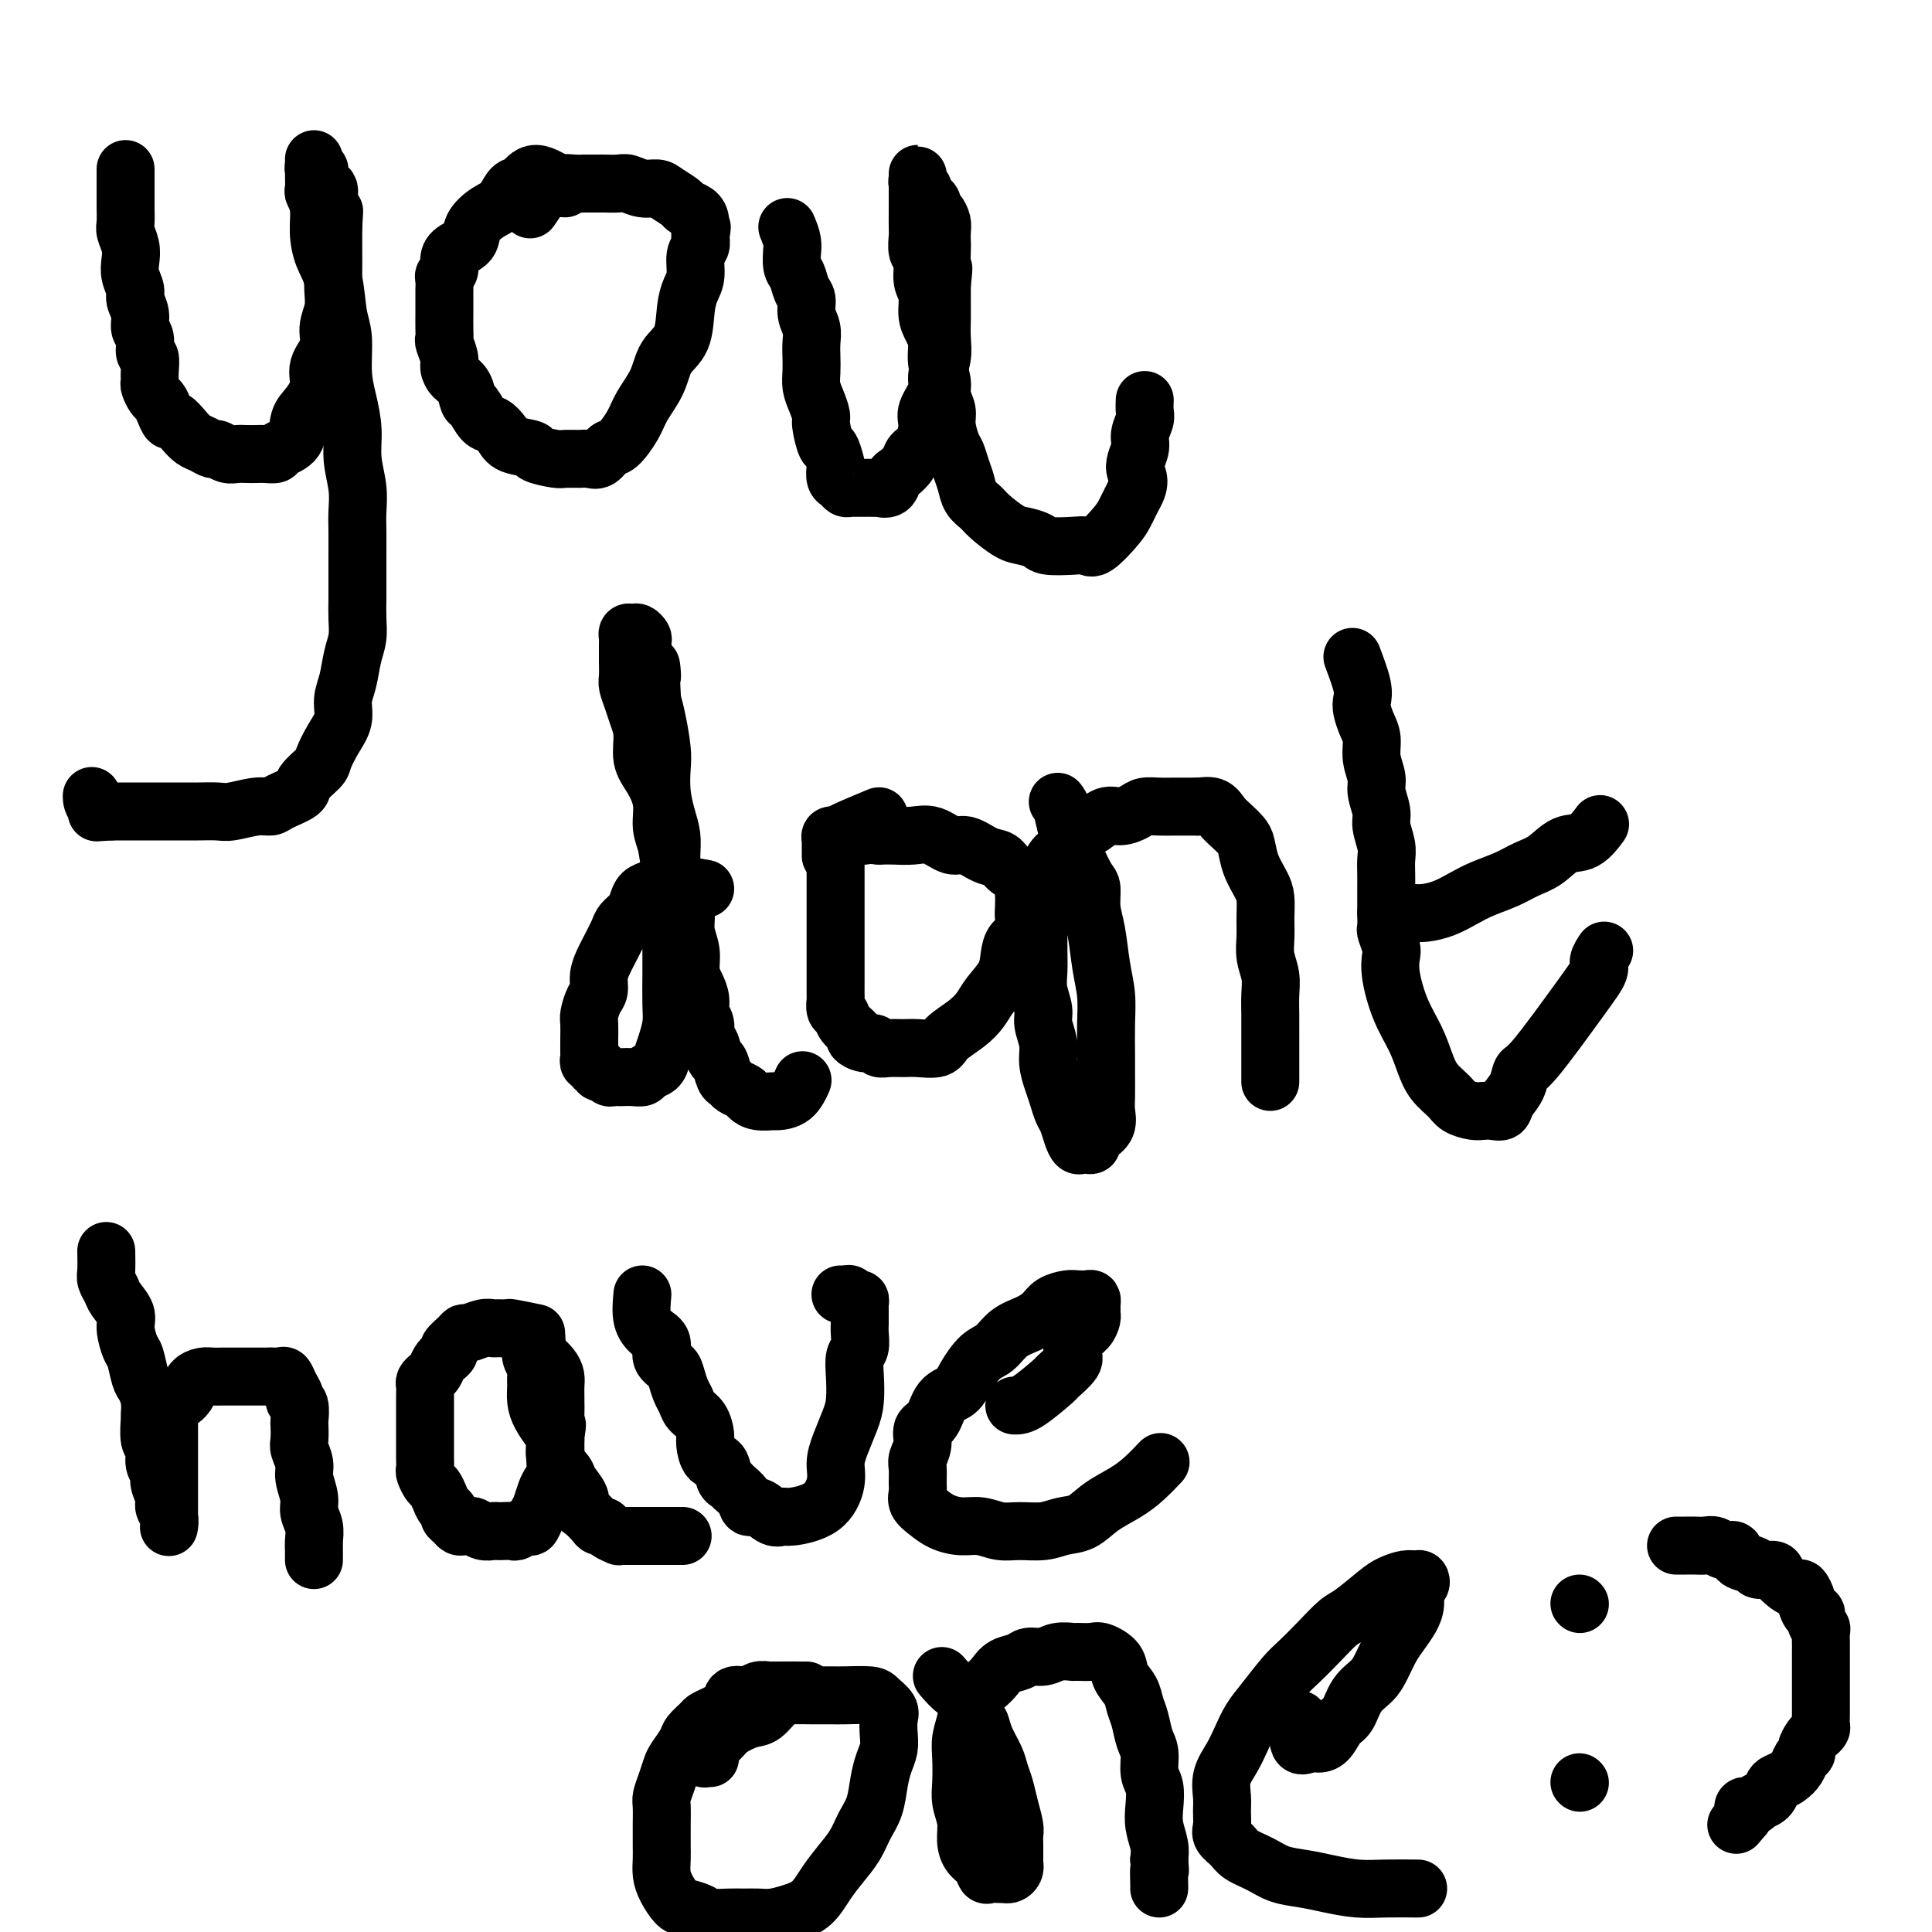 <svg viewBox='0 0 400 400' version='1.1' xmlns='http://www.w3.org/2000/svg' xmlns:xlink='http://www.w3.org/1999/xlink'><g fill='none' stroke='#000000' stroke-width='12' stroke-linecap='round' stroke-linejoin='round'><path d='M26,35c0.000,1.741 0.000,3.482 0,4c-0.000,0.518 -0.001,-0.185 0,0c0.001,0.185 0.004,1.260 0,2c-0.004,0.740 -0.015,1.146 0,2c0.015,0.854 0.055,2.157 0,3c-0.055,0.843 -0.207,1.227 0,2c0.207,0.773 0.772,1.936 1,3c0.228,1.064 0.118,2.031 0,3c-0.118,0.969 -0.243,1.940 0,3c0.243,1.060 0.854,2.208 1,3c0.146,0.792 -0.172,1.228 0,2c0.172,0.772 0.835,1.879 1,3c0.165,1.121 -0.166,2.257 0,3c0.166,0.743 0.829,1.092 1,2c0.171,0.908 -0.151,2.375 0,3c0.151,0.625 0.776,0.409 1,1c0.224,0.591 0.049,1.989 0,3c-0.049,1.011 0.028,1.635 0,2c-0.028,0.365 -0.162,0.470 0,1c0.162,0.530 0.620,1.485 1,2c0.380,0.515 0.682,0.588 1,1c0.318,0.412 0.651,1.161 1,2c0.349,0.839 0.712,1.769 1,2c0.288,0.231 0.501,-0.235 1,0c0.499,0.235 1.285,1.172 2,2c0.715,0.828 1.360,1.546 2,2c0.640,0.454 1.274,0.643 2,1c0.726,0.357 1.545,0.880 2,1c0.455,0.120 0.545,-0.164 1,0c0.455,0.164 1.276,0.776 2,1c0.724,0.224 1.350,0.061 2,0c0.650,-0.061 1.324,-0.019 2,0c0.676,0.019 1.355,0.015 2,0c0.645,-0.015 1.257,-0.041 2,0c0.743,0.041 1.616,0.150 2,0c0.384,-0.150 0.279,-0.560 1,-1c0.721,-0.440 2.268,-0.911 3,-2c0.732,-1.089 0.649,-2.797 1,-4c0.351,-1.203 1.137,-1.900 2,-3c0.863,-1.100 1.804,-2.604 2,-4c0.196,-1.396 -0.354,-2.683 0,-4c0.354,-1.317 1.612,-2.662 2,-4c0.388,-1.338 -0.092,-2.669 0,-4c0.092,-1.331 0.757,-2.664 1,-4c0.243,-1.336 0.065,-2.676 0,-4c-0.065,-1.324 -0.017,-2.633 0,-4c0.017,-1.367 0.005,-2.791 0,-4c-0.005,-1.209 -0.001,-2.203 0,-3c0.001,-0.797 0.001,-1.399 0,-2'/><path d='M69,47c0.224,-4.472 0.284,-3.152 0,-3c-0.284,0.152 -0.912,-0.863 -1,-2c-0.088,-1.137 0.365,-2.395 0,-3c-0.365,-0.605 -1.548,-0.557 -2,-1c-0.452,-0.443 -0.174,-1.378 0,-2c0.174,-0.622 0.243,-0.929 0,-1c-0.243,-0.071 -0.797,0.096 -1,0c-0.203,-0.096 -0.054,-0.456 0,-1c0.054,-0.544 0.015,-1.273 0,-1c-0.015,0.273 -0.005,1.549 0,2c0.005,0.451 0.005,0.076 0,0c-0.005,-0.076 -0.016,0.148 0,1c0.016,0.852 0.059,2.331 0,3c-0.059,0.669 -0.219,0.528 0,1c0.219,0.472 0.818,1.557 1,3c0.182,1.443 -0.052,3.243 0,5c0.052,1.757 0.392,3.469 1,5c0.608,1.531 1.486,2.879 2,5c0.514,2.121 0.664,5.013 1,7c0.336,1.987 0.860,3.068 1,5c0.140,1.932 -0.102,4.714 0,7c0.102,2.286 0.549,4.075 1,6c0.451,1.925 0.905,3.987 1,6c0.095,2.013 -0.171,3.977 0,6c0.171,2.023 0.778,4.104 1,6c0.222,1.896 0.060,3.606 0,5c-0.060,1.394 -0.016,2.473 0,4c0.016,1.527 0.005,3.504 0,5c-0.005,1.496 -0.004,2.513 0,4c0.004,1.487 0.013,3.444 0,5c-0.013,1.556 -0.046,2.712 0,4c0.046,1.288 0.172,2.707 0,4c-0.172,1.293 -0.640,2.459 -1,4c-0.360,1.541 -0.612,3.456 -1,5c-0.388,1.544 -0.914,2.716 -1,4c-0.086,1.284 0.267,2.679 0,4c-0.267,1.321 -1.154,2.566 -2,4c-0.846,1.434 -1.652,3.056 -2,4c-0.348,0.944 -0.239,1.210 -1,2c-0.761,0.790 -2.393,2.106 -3,3c-0.607,0.894 -0.190,1.368 -1,2c-0.810,0.632 -2.848,1.423 -4,2c-1.152,0.577 -1.416,0.939 -2,1c-0.584,0.061 -1.486,-0.180 -3,0c-1.514,0.180 -3.641,0.780 -5,1c-1.359,0.220 -1.951,0.059 -3,0c-1.049,-0.059 -2.555,-0.016 -4,0c-1.445,0.016 -2.830,0.004 -4,0c-1.170,-0.004 -2.126,-0.001 -3,0c-0.874,0.001 -1.667,0.000 -3,0c-1.333,-0.000 -3.205,-0.000 -4,0c-0.795,0.000 -0.513,0.000 -1,0c-0.487,-0.000 -1.744,-0.000 -3,0'/><path d='M23,168c-5.536,0.338 -1.876,0.183 -1,0c0.876,-0.183 -1.033,-0.396 -2,-1c-0.967,-0.604 -0.990,-1.601 -1,-2c-0.010,-0.399 -0.005,-0.199 0,0'/><path d='M117,39c-2.245,-1.485 -4.491,-2.971 -6,-3c-1.509,-0.029 -2.282,1.398 -3,2c-0.718,0.602 -1.381,0.377 -2,1c-0.619,0.623 -1.195,2.092 -2,3c-0.805,0.908 -1.838,1.254 -3,2c-1.162,0.746 -2.454,1.891 -3,3c-0.546,1.109 -0.346,2.181 -1,3c-0.654,0.819 -2.161,1.384 -3,2c-0.839,0.616 -1.009,1.282 -1,2c0.009,0.718 0.199,1.488 0,2c-0.199,0.512 -0.785,0.766 -1,1c-0.215,0.234 -0.058,0.448 0,1c0.058,0.552 0.015,1.441 0,2c-0.015,0.559 -0.004,0.786 0,1c0.004,0.214 0.001,0.415 0,1c-0.001,0.585 -0.001,1.555 0,2c0.001,0.445 0.004,0.363 0,1c-0.004,0.637 -0.016,1.991 0,3c0.016,1.009 0.059,1.674 0,2c-0.059,0.326 -0.219,0.312 0,1c0.219,0.688 0.818,2.076 1,3c0.182,0.924 -0.054,1.383 0,2c0.054,0.617 0.399,1.391 1,2c0.601,0.609 1.459,1.051 2,2c0.541,0.949 0.764,2.404 1,3c0.236,0.596 0.483,0.335 1,1c0.517,0.665 1.302,2.258 2,3c0.698,0.742 1.308,0.632 2,1c0.692,0.368 1.467,1.213 2,2c0.533,0.787 0.823,1.517 2,2c1.177,0.483 3.239,0.718 4,1c0.761,0.282 0.220,0.611 1,1c0.780,0.389 2.880,0.838 4,1c1.120,0.162 1.259,0.036 2,0c0.741,-0.036 2.084,0.018 3,0c0.916,-0.018 1.404,-0.108 2,0c0.596,0.108 1.299,0.414 2,0c0.701,-0.414 1.399,-1.547 2,-2c0.601,-0.453 1.104,-0.225 2,-1c0.896,-0.775 2.184,-2.554 3,-4c0.816,-1.446 1.160,-2.561 2,-4c0.840,-1.439 2.175,-3.204 3,-5c0.825,-1.796 1.139,-3.624 2,-5c0.861,-1.376 2.268,-2.302 3,-4c0.732,-1.698 0.788,-4.170 1,-6c0.212,-1.830 0.579,-3.018 1,-4c0.421,-0.982 0.896,-1.758 1,-3c0.104,-1.242 -0.164,-2.950 0,-4c0.164,-1.050 0.761,-1.443 1,-2c0.239,-0.557 0.119,-1.279 0,-2'/><path d='M145,49c0.611,-3.383 0.138,-1.339 0,-1c-0.138,0.339 0.058,-1.026 0,-2c-0.058,-0.974 -0.371,-1.557 -1,-2c-0.629,-0.443 -1.575,-0.745 -2,-1c-0.425,-0.255 -0.330,-0.465 -1,-1c-0.670,-0.535 -2.104,-1.397 -3,-2c-0.896,-0.603 -1.255,-0.946 -2,-1c-0.745,-0.054 -1.876,0.182 -3,0c-1.124,-0.182 -2.241,-0.781 -3,-1c-0.759,-0.219 -1.161,-0.058 -2,0c-0.839,0.058 -2.117,0.015 -3,0c-0.883,-0.015 -1.373,-0.000 -2,0c-0.627,0.000 -1.390,-0.014 -2,0c-0.610,0.014 -1.065,0.057 -2,0c-0.935,-0.057 -2.349,-0.214 -3,0c-0.651,0.214 -0.539,0.801 -1,1c-0.461,0.199 -1.495,0.012 -2,0c-0.505,-0.012 -0.482,0.151 -1,1c-0.518,0.849 -1.577,2.386 -2,3c-0.423,0.614 -0.212,0.307 0,0'/><path d='M163,47c0.424,1.020 0.849,2.040 1,3c0.151,0.960 0.029,1.861 0,2c-0.029,0.139 0.035,-0.483 0,0c-0.035,0.483 -0.168,2.072 0,3c0.168,0.928 0.637,1.196 1,2c0.363,0.804 0.619,2.144 1,3c0.381,0.856 0.887,1.229 1,2c0.113,0.771 -0.166,1.938 0,3c0.166,1.062 0.776,2.017 1,3c0.224,0.983 0.063,1.995 0,3c-0.063,1.005 -0.027,2.003 0,3c0.027,0.997 0.045,1.994 0,3c-0.045,1.006 -0.153,2.022 0,3c0.153,0.978 0.565,1.920 1,3c0.435,1.080 0.891,2.300 1,3c0.109,0.700 -0.128,0.879 0,2c0.128,1.121 0.622,3.183 1,4c0.378,0.817 0.640,0.390 1,1c0.360,0.610 0.817,2.258 1,3c0.183,0.742 0.090,0.577 0,1c-0.090,0.423 -0.178,1.434 0,2c0.178,0.566 0.621,0.688 1,1c0.379,0.312 0.692,0.816 1,1c0.308,0.184 0.610,0.049 1,0c0.390,-0.049 0.869,-0.013 1,0c0.131,0.013 -0.086,0.003 0,0c0.086,-0.003 0.475,0.001 1,0c0.525,-0.001 1.188,-0.007 2,0c0.812,0.007 1.775,0.028 2,0c0.225,-0.028 -0.286,-0.104 0,0c0.286,0.104 1.371,0.389 2,0c0.629,-0.389 0.802,-1.453 1,-2c0.198,-0.547 0.422,-0.576 1,-1c0.578,-0.424 1.512,-1.242 2,-2c0.488,-0.758 0.531,-1.456 1,-2c0.469,-0.544 1.364,-0.935 2,-2c0.636,-1.065 1.011,-2.805 1,-4c-0.011,-1.195 -0.409,-1.845 0,-3c0.409,-1.155 1.626,-2.816 2,-4c0.374,-1.184 -0.096,-1.891 0,-3c0.096,-1.109 0.758,-2.620 1,-4c0.242,-1.380 0.065,-2.628 0,-4c-0.065,-1.372 -0.017,-2.870 0,-4c0.017,-1.130 0.005,-1.894 0,-3c-0.005,-1.106 -0.002,-2.553 0,-4'/><path d='M195,59c0.619,-5.567 0.167,-2.986 0,-3c-0.167,-0.014 -0.047,-2.623 0,-4c0.047,-1.377 0.023,-1.521 0,-2c-0.023,-0.479 -0.044,-1.294 0,-2c0.044,-0.706 0.153,-1.302 0,-2c-0.153,-0.698 -0.566,-1.496 -1,-2c-0.434,-0.504 -0.887,-0.713 -1,-1c-0.113,-0.287 0.114,-0.650 0,-1c-0.114,-0.350 -0.570,-0.685 -1,-1c-0.430,-0.315 -0.833,-0.609 -1,-1c-0.167,-0.391 -0.097,-0.880 0,-1c0.097,-0.120 0.222,0.129 0,0c-0.222,-0.129 -0.792,-0.634 -1,-1c-0.208,-0.366 -0.056,-0.592 0,-1c0.056,-0.408 0.015,-1.000 0,-1c-0.015,-0.000 -0.004,0.590 0,1c0.004,0.410 0.001,0.638 0,1c-0.001,0.362 -0.000,0.857 0,1c0.000,0.143 0.000,-0.066 0,0c-0.000,0.066 -0.000,0.406 0,1c0.000,0.594 0.000,1.442 0,2c-0.000,0.558 -0.001,0.825 0,1c0.001,0.175 0.004,0.257 0,1c-0.004,0.743 -0.016,2.145 0,3c0.016,0.855 0.061,1.161 0,2c-0.061,0.839 -0.227,2.209 0,3c0.227,0.791 0.848,1.002 1,2c0.152,0.998 -0.165,2.783 0,4c0.165,1.217 0.814,1.865 1,3c0.186,1.135 -0.090,2.758 0,4c0.090,1.242 0.545,2.103 1,3c0.455,0.897 0.911,1.829 1,3c0.089,1.171 -0.187,2.580 0,4c0.187,1.420 0.838,2.849 1,4c0.162,1.151 -0.164,2.023 0,3c0.164,0.977 0.817,2.061 1,3c0.183,0.939 -0.106,1.735 0,3c0.106,1.265 0.605,3.000 1,4c0.395,1.000 0.687,1.265 1,2c0.313,0.735 0.648,1.939 1,3c0.352,1.061 0.720,1.980 1,3c0.280,1.020 0.472,2.143 1,3c0.528,0.857 1.392,1.448 2,2c0.608,0.552 0.961,1.066 2,2c1.039,0.934 2.764,2.289 4,3c1.236,0.711 1.984,0.778 3,1c1.016,0.222 2.301,0.599 3,1c0.699,0.401 0.814,0.827 2,1c1.186,0.173 3.444,0.095 5,0c1.556,-0.095 2.409,-0.205 3,0c0.591,0.205 0.921,0.725 2,0c1.079,-0.725 2.906,-2.695 4,-4c1.094,-1.305 1.455,-1.944 2,-3c0.545,-1.056 1.272,-2.528 2,-4'/><path d='M235,102c1.482,-2.629 0.187,-3.701 0,-5c-0.187,-1.299 0.735,-2.825 1,-4c0.265,-1.175 -0.125,-2.000 0,-3c0.125,-1.000 0.766,-2.177 1,-3c0.234,-0.823 0.063,-1.293 0,-2c-0.063,-0.707 -0.017,-1.652 0,-2c0.017,-0.348 0.005,-0.099 0,0c-0.005,0.099 -0.002,0.050 0,0'/><path d='M146,184c-2.471,-0.430 -4.942,-0.859 -6,-1c-1.058,-0.141 -0.703,0.007 -1,0c-0.297,-0.007 -1.244,-0.168 -2,0c-0.756,0.168 -1.320,0.664 -2,1c-0.680,0.336 -1.477,0.511 -2,1c-0.523,0.489 -0.774,1.294 -1,2c-0.226,0.706 -0.427,1.315 -1,2c-0.573,0.685 -1.516,1.446 -2,2c-0.484,0.554 -0.507,0.901 -1,2c-0.493,1.099 -1.455,2.951 -2,4c-0.545,1.049 -0.672,1.296 -1,2c-0.328,0.704 -0.859,1.864 -1,3c-0.141,1.136 0.106,2.249 0,3c-0.106,0.751 -0.564,1.142 -1,2c-0.436,0.858 -0.849,2.184 -1,3c-0.151,0.816 -0.040,1.121 0,2c0.040,0.879 0.010,2.331 0,3c-0.010,0.669 0.001,0.557 0,1c-0.001,0.443 -0.016,1.443 0,2c0.016,0.557 0.061,0.670 0,1c-0.061,0.330 -0.227,0.877 0,1c0.227,0.123 0.848,-0.178 1,0c0.152,0.178 -0.167,0.836 0,1c0.167,0.164 0.818,-0.166 1,0c0.182,0.166 -0.106,0.829 0,1c0.106,0.171 0.605,-0.150 1,0c0.395,0.150 0.686,0.772 1,1c0.314,0.228 0.651,0.062 1,0c0.349,-0.062 0.708,-0.020 1,0c0.292,0.020 0.516,0.017 1,0c0.484,-0.017 1.229,-0.048 2,0c0.771,0.048 1.568,0.177 2,0c0.432,-0.177 0.498,-0.659 1,-1c0.502,-0.341 1.441,-0.543 2,-1c0.559,-0.457 0.738,-1.171 1,-2c0.262,-0.829 0.606,-1.773 1,-3c0.394,-1.227 0.838,-2.736 1,-4c0.162,-1.264 0.043,-2.284 0,-4c-0.043,-1.716 -0.012,-4.127 0,-6c0.012,-1.873 0.003,-3.207 0,-5c-0.003,-1.793 -0.000,-4.044 0,-6c0.000,-1.956 -0.003,-3.617 0,-5c0.003,-1.383 0.011,-2.486 0,-4c-0.011,-1.514 -0.042,-3.437 0,-5c0.042,-1.563 0.156,-2.765 0,-4c-0.156,-1.235 -0.581,-2.504 -1,-4c-0.419,-1.496 -0.833,-3.218 -1,-5c-0.167,-1.782 -0.086,-3.622 0,-5c0.086,-1.378 0.177,-2.294 0,-4c-0.177,-1.706 -0.622,-4.202 -1,-6c-0.378,-1.798 -0.689,-2.899 -1,-4'/><path d='M135,145c-0.574,-11.340 -0.009,-6.190 0,-5c0.009,1.190 -0.536,-1.580 -1,-3c-0.464,-1.420 -0.845,-1.491 -1,-2c-0.155,-0.509 -0.084,-1.458 0,-2c0.084,-0.542 0.180,-0.678 0,-1c-0.180,-0.322 -0.637,-0.829 -1,-1c-0.363,-0.171 -0.633,-0.005 -1,0c-0.367,0.005 -0.830,-0.149 -1,0c-0.170,0.149 -0.046,0.601 0,1c0.046,0.399 0.012,0.744 0,1c-0.012,0.256 -0.004,0.424 0,1c0.004,0.576 0.004,1.561 0,2c-0.004,0.439 -0.013,0.333 0,1c0.013,0.667 0.046,2.109 0,3c-0.046,0.891 -0.171,1.232 0,2c0.171,0.768 0.640,1.965 1,3c0.360,1.035 0.612,1.910 1,3c0.388,1.090 0.912,2.395 1,4c0.088,1.605 -0.260,3.509 0,5c0.260,1.491 1.130,2.569 2,4c0.870,1.431 1.742,3.214 2,5c0.258,1.786 -0.099,3.576 0,5c0.099,1.424 0.652,2.481 1,4c0.348,1.519 0.489,3.501 1,5c0.511,1.499 1.390,2.516 2,4c0.610,1.484 0.951,3.436 1,5c0.049,1.564 -0.193,2.739 0,4c0.193,1.261 0.821,2.607 1,4c0.179,1.393 -0.092,2.833 0,4c0.092,1.167 0.546,2.061 1,3c0.454,0.939 0.909,1.923 1,3c0.091,1.077 -0.183,2.247 0,3c0.183,0.753 0.823,1.089 1,2c0.177,0.911 -0.107,2.398 0,3c0.107,0.602 0.606,0.318 1,1c0.394,0.682 0.682,2.329 1,3c0.318,0.671 0.667,0.365 1,1c0.333,0.635 0.652,2.211 1,3c0.348,0.789 0.725,0.789 1,1c0.275,0.211 0.449,0.631 1,1c0.551,0.369 1.480,0.688 2,1c0.520,0.312 0.632,0.619 1,1c0.368,0.381 0.992,0.837 2,1c1.008,0.163 2.400,0.033 3,0c0.600,-0.033 0.408,0.033 1,0c0.592,-0.033 1.967,-0.163 3,-1c1.033,-0.837 1.724,-2.382 2,-3c0.276,-0.618 0.138,-0.309 0,0'/><path d='M182,169c-2.837,1.180 -5.674,2.360 -7,3c-1.326,0.640 -1.140,0.739 -1,1c0.140,0.261 0.234,0.685 0,1c-0.234,0.315 -0.795,0.521 -1,1c-0.205,0.479 -0.055,1.229 0,2c0.055,0.771 0.015,1.561 0,2c-0.015,0.439 -0.004,0.525 0,1c0.004,0.475 0.001,1.339 0,2c-0.001,0.661 -0.000,1.121 0,2c0.000,0.879 0.000,2.179 0,3c-0.000,0.821 -0.000,1.163 0,2c0.000,0.837 0.000,2.167 0,3c-0.000,0.833 0.000,1.167 0,2c-0.000,0.833 -0.000,2.164 0,3c0.000,0.836 0.000,1.179 0,2c-0.000,0.821 -0.001,2.122 0,3c0.001,0.878 0.004,1.334 0,2c-0.004,0.666 -0.013,1.543 0,2c0.013,0.457 0.050,0.493 0,1c-0.050,0.507 -0.187,1.483 0,2c0.187,0.517 0.697,0.573 1,1c0.303,0.427 0.400,1.224 1,2c0.600,0.776 1.704,1.532 2,2c0.296,0.468 -0.217,0.647 0,1c0.217,0.353 1.164,0.879 2,1c0.836,0.121 1.563,-0.164 2,0c0.437,0.164 0.586,0.777 1,1c0.414,0.223 1.092,0.054 2,0c0.908,-0.054 2.045,0.005 3,0c0.955,-0.005 1.726,-0.073 3,0c1.274,0.073 3.050,0.288 4,0c0.950,-0.288 1.074,-1.080 2,-2c0.926,-0.920 2.654,-1.968 4,-3c1.346,-1.032 2.310,-2.048 3,-3c0.690,-0.952 1.107,-1.839 2,-3c0.893,-1.161 2.264,-2.594 3,-4c0.736,-1.406 0.838,-2.784 1,-4c0.162,-1.216 0.383,-2.270 1,-3c0.617,-0.730 1.629,-1.136 2,-2c0.371,-0.864 0.102,-2.185 0,-3c-0.102,-0.815 -0.037,-1.124 0,-2c0.037,-0.876 0.047,-2.319 0,-3c-0.047,-0.681 -0.150,-0.601 0,-1c0.150,-0.399 0.553,-1.278 0,-2c-0.553,-0.722 -2.061,-1.288 -3,-2c-0.939,-0.712 -1.307,-1.571 -2,-2c-0.693,-0.429 -1.710,-0.426 -3,-1c-1.290,-0.574 -2.852,-1.723 -4,-2c-1.148,-0.277 -1.882,0.318 -3,0c-1.118,-0.318 -2.619,-1.549 -4,-2c-1.381,-0.451 -2.641,-0.121 -4,0c-1.359,0.121 -2.817,0.035 -4,0c-1.183,-0.035 -2.092,-0.017 -3,0'/><path d='M182,173c-3.388,-0.310 -2.859,-0.084 -3,0c-0.141,0.084 -0.952,0.025 -2,0c-1.048,-0.025 -2.333,-0.016 -3,0c-0.667,0.016 -0.715,0.041 -1,0c-0.285,-0.041 -0.809,-0.147 -1,0c-0.191,0.147 -0.051,0.548 0,1c0.051,0.452 0.014,0.956 0,1c-0.014,0.044 -0.004,-0.373 0,0c0.004,0.373 0.001,1.535 0,2c-0.001,0.465 -0.001,0.232 0,0'/><path d='M219,166c0.341,0.449 0.682,0.898 1,2c0.318,1.102 0.614,2.855 1,4c0.386,1.145 0.864,1.680 1,2c0.136,0.320 -0.069,0.423 0,1c0.069,0.577 0.414,1.628 1,3c0.586,1.372 1.414,3.065 2,4c0.586,0.935 0.931,1.112 1,2c0.069,0.888 -0.139,2.486 0,4c0.139,1.514 0.626,2.943 1,5c0.374,2.057 0.636,4.740 1,7c0.364,2.260 0.830,4.096 1,6c0.170,1.904 0.045,3.874 0,6c-0.045,2.126 -0.010,4.407 0,6c0.010,1.593 -0.004,2.496 0,4c0.004,1.504 0.025,3.607 0,5c-0.025,1.393 -0.097,2.076 0,3c0.097,0.924 0.363,2.090 0,3c-0.363,0.910 -1.354,1.564 -2,2c-0.646,0.436 -0.947,0.654 -1,1c-0.053,0.346 0.140,0.820 0,1c-0.140,0.180 -0.615,0.066 -1,0c-0.385,-0.066 -0.680,-0.086 -1,0c-0.320,0.086 -0.663,0.277 -1,0c-0.337,-0.277 -0.667,-1.021 -1,-2c-0.333,-0.979 -0.668,-2.194 -1,-3c-0.332,-0.806 -0.662,-1.205 -1,-2c-0.338,-0.795 -0.683,-1.988 -1,-3c-0.317,-1.012 -0.606,-1.845 -1,-3c-0.394,-1.155 -0.894,-2.633 -1,-4c-0.106,-1.367 0.182,-2.623 0,-4c-0.182,-1.377 -0.833,-2.875 -1,-4c-0.167,-1.125 0.152,-1.876 0,-3c-0.152,-1.124 -0.773,-2.621 -1,-4c-0.227,-1.379 -0.060,-2.642 0,-4c0.060,-1.358 0.015,-2.813 0,-4c-0.015,-1.187 0.002,-2.106 0,-3c-0.002,-0.894 -0.024,-1.762 0,-3c0.024,-1.238 0.093,-2.844 0,-4c-0.093,-1.156 -0.348,-1.862 0,-3c0.348,-1.138 1.300,-2.709 2,-4c0.700,-1.291 1.149,-2.301 2,-3c0.851,-0.699 2.103,-1.087 3,-2c0.897,-0.913 1.437,-2.353 2,-3c0.563,-0.647 1.147,-0.503 2,-1c0.853,-0.497 1.974,-1.636 3,-2c1.026,-0.364 1.955,0.046 3,0c1.045,-0.046 2.204,-0.548 3,-1c0.796,-0.452 1.227,-0.853 2,-1c0.773,-0.147 1.888,-0.039 3,0c1.112,0.039 2.223,0.011 3,0c0.777,-0.011 1.222,-0.003 2,0c0.778,0.003 1.889,0.002 3,0'/><path d='M248,167c3.070,-0.284 1.246,0.007 1,0c-0.246,-0.007 1.086,-0.313 2,0c0.914,0.313 1.410,1.244 2,2c0.590,0.756 1.275,1.336 2,2c0.725,0.664 1.490,1.412 2,2c0.510,0.588 0.763,1.017 1,2c0.237,0.983 0.456,2.520 1,4c0.544,1.480 1.413,2.902 2,4c0.587,1.098 0.893,1.872 1,3c0.107,1.128 0.015,2.612 0,4c-0.015,1.388 0.049,2.682 0,4c-0.049,1.318 -0.209,2.660 0,4c0.209,1.340 0.788,2.679 1,4c0.212,1.321 0.057,2.624 0,4c-0.057,1.376 -0.015,2.826 0,4c0.015,1.174 0.004,2.073 0,3c-0.004,0.927 -0.001,1.883 0,3c0.001,1.117 0.000,2.394 0,3c-0.000,0.606 -0.000,0.541 0,1c0.000,0.459 0.000,1.443 0,2c-0.000,0.557 -0.000,0.689 0,1c0.000,0.311 0.000,0.803 0,1c-0.000,0.197 -0.000,0.098 0,0'/><path d='M280,136c0.840,2.237 1.679,4.474 2,6c0.321,1.526 0.123,2.340 0,3c-0.123,0.660 -0.173,1.167 0,2c0.173,0.833 0.567,1.993 1,3c0.433,1.007 0.905,1.862 1,3c0.095,1.138 -0.186,2.558 0,4c0.186,1.442 0.838,2.907 1,4c0.162,1.093 -0.167,1.815 0,3c0.167,1.185 0.829,2.834 1,4c0.171,1.166 -0.150,1.848 0,3c0.150,1.152 0.772,2.774 1,4c0.228,1.226 0.061,2.056 0,3c-0.061,0.944 -0.016,2.001 0,3c0.016,0.999 0.003,1.939 0,3c-0.003,1.061 0.003,2.242 0,3c-0.003,0.758 -0.014,1.094 0,2c0.014,0.906 0.055,2.382 0,3c-0.055,0.618 -0.206,0.380 0,1c0.206,0.620 0.769,2.100 1,3c0.231,0.900 0.131,1.220 0,2c-0.131,0.780 -0.293,2.022 0,4c0.293,1.978 1.041,4.694 2,7c0.959,2.306 2.129,4.204 3,6c0.871,1.796 1.445,3.490 2,5c0.555,1.510 1.093,2.835 2,4c0.907,1.165 2.182,2.168 3,3c0.818,0.832 1.179,1.492 2,2c0.821,0.508 2.103,0.863 3,1c0.897,0.137 1.410,0.057 2,0c0.590,-0.057 1.257,-0.089 2,0c0.743,0.089 1.561,0.300 2,0c0.439,-0.300 0.497,-1.111 1,-2c0.503,-0.889 1.449,-1.856 2,-3c0.551,-1.144 0.707,-2.466 1,-3c0.293,-0.534 0.723,-0.280 3,-3c2.277,-2.720 6.400,-8.414 9,-12c2.600,-3.586 3.676,-5.064 4,-6c0.324,-0.936 -0.105,-1.329 0,-2c0.105,-0.671 0.744,-1.620 1,-2c0.256,-0.380 0.128,-0.190 0,0'/><path d='M287,189c0.571,0.005 1.142,0.009 2,0c0.858,-0.009 2.002,-0.033 3,0c0.998,0.033 1.848,0.122 3,0c1.152,-0.122 2.604,-0.456 4,-1c1.396,-0.544 2.736,-1.299 4,-2c1.264,-0.701 2.452,-1.348 4,-2c1.548,-0.652 3.456,-1.310 5,-2c1.544,-0.690 2.722,-1.411 4,-2c1.278,-0.589 2.655,-1.044 4,-2c1.345,-0.956 2.660,-2.411 4,-3c1.340,-0.589 2.707,-0.312 4,-1c1.293,-0.688 2.512,-2.339 3,-3c0.488,-0.661 0.244,-0.330 0,0'/><path d='M22,259c0.027,1.514 0.053,3.028 0,4c-0.053,0.972 -0.187,1.403 0,2c0.187,0.597 0.694,1.361 1,2c0.306,0.639 0.411,1.152 1,2c0.589,0.848 1.664,2.031 2,3c0.336,0.969 -0.065,1.725 0,3c0.065,1.275 0.596,3.068 1,4c0.404,0.932 0.683,1.003 1,2c0.317,0.997 0.674,2.918 1,4c0.326,1.082 0.622,1.323 1,2c0.378,0.677 0.837,1.790 1,3c0.163,1.210 0.028,2.516 0,3c-0.028,0.484 0.049,0.146 0,1c-0.049,0.854 -0.224,2.899 0,4c0.224,1.101 0.849,1.257 1,2c0.151,0.743 -0.171,2.072 0,3c0.171,0.928 0.834,1.456 1,2c0.166,0.544 -0.166,1.106 0,2c0.166,0.894 0.829,2.121 1,3c0.171,0.879 -0.150,1.411 0,2c0.150,0.589 0.772,1.234 1,2c0.228,0.766 0.061,1.654 0,2c-0.061,0.346 -0.016,0.151 0,0c0.016,-0.151 0.004,-0.257 0,-1c-0.004,-0.743 -0.001,-2.124 0,-3c0.001,-0.876 0.000,-1.246 0,-2c-0.000,-0.754 -0.000,-1.892 0,-3c0.000,-1.108 0.000,-2.184 0,-3c-0.000,-0.816 0.000,-1.370 0,-2c-0.000,-0.630 -0.000,-1.334 0,-2c0.000,-0.666 0.000,-1.294 0,-2c-0.000,-0.706 -0.002,-1.489 0,-2c0.002,-0.511 0.006,-0.748 0,-1c-0.006,-0.252 -0.023,-0.518 0,-1c0.023,-0.482 0.085,-1.179 0,-2c-0.085,-0.821 -0.318,-1.765 0,-2c0.318,-0.235 1.187,0.238 2,0c0.813,-0.238 1.569,-1.188 2,-2c0.431,-0.812 0.538,-1.485 1,-2c0.462,-0.515 1.278,-0.870 2,-1c0.722,-0.130 1.349,-0.035 2,0c0.651,0.035 1.325,0.009 2,0c0.675,-0.009 1.350,-0.003 2,0c0.650,0.003 1.274,0.001 2,0c0.726,-0.001 1.556,-0.000 2,0c0.444,0.000 0.504,0.000 1,0c0.496,-0.000 1.427,-0.000 2,0c0.573,0.000 0.786,0.000 1,0'/><path d='M56,285c2.345,-0.007 1.207,-0.023 1,0c-0.207,0.023 0.518,0.087 1,0c0.482,-0.087 0.721,-0.324 1,0c0.279,0.324 0.596,1.208 1,2c0.404,0.792 0.893,1.492 1,2c0.107,0.508 -0.167,0.826 0,1c0.167,0.174 0.776,0.206 1,1c0.224,0.794 0.064,2.352 0,3c-0.064,0.648 -0.032,0.388 0,1c0.032,0.612 0.065,2.096 0,3c-0.065,0.904 -0.229,1.228 0,2c0.229,0.772 0.850,1.991 1,3c0.150,1.009 -0.170,1.807 0,3c0.170,1.193 0.830,2.782 1,4c0.170,1.218 -0.151,2.066 0,3c0.151,0.934 0.772,1.953 1,3c0.228,1.047 0.061,2.121 0,3c-0.061,0.879 -0.016,1.564 0,2c0.016,0.436 0.004,0.625 0,1c-0.004,0.375 -0.001,0.938 0,1c0.001,0.062 0.000,-0.375 0,-1c-0.000,-0.625 -0.000,-1.437 0,-2c0.000,-0.563 0.000,-0.875 0,-1c-0.000,-0.125 -0.000,-0.062 0,0'/><path d='M111,276c-2.055,-0.423 -4.111,-0.847 -5,-1c-0.889,-0.153 -0.613,-0.037 -1,0c-0.387,0.037 -1.438,-0.005 -2,0c-0.562,0.005 -0.636,0.056 -1,0c-0.364,-0.056 -1.020,-0.218 -2,0c-0.980,0.218 -2.286,0.818 -3,1c-0.714,0.182 -0.835,-0.053 -1,0c-0.165,0.053 -0.373,0.394 -1,1c-0.627,0.606 -1.674,1.475 -2,2c-0.326,0.525 0.067,0.704 0,1c-0.067,0.296 -0.596,0.710 -1,1c-0.404,0.290 -0.683,0.458 -1,1c-0.317,0.542 -0.674,1.459 -1,2c-0.326,0.541 -0.623,0.708 -1,1c-0.377,0.292 -0.833,0.711 -1,1c-0.167,0.289 -0.045,0.449 0,1c0.045,0.551 0.012,1.495 0,2c-0.012,0.505 -0.003,0.573 0,1c0.003,0.427 0.001,1.213 0,2c-0.001,0.787 -0.000,1.576 0,2c0.000,0.424 0.000,0.483 0,1c-0.000,0.517 0.000,1.490 0,2c-0.000,0.510 -0.001,0.555 0,1c0.001,0.445 0.003,1.289 0,2c-0.003,0.711 -0.012,1.289 0,2c0.012,0.711 0.045,1.555 0,2c-0.045,0.445 -0.167,0.490 0,1c0.167,0.510 0.623,1.484 1,2c0.377,0.516 0.675,0.572 1,1c0.325,0.428 0.679,1.228 1,2c0.321,0.772 0.611,1.517 1,2c0.389,0.483 0.878,0.704 1,1c0.122,0.296 -0.122,0.668 0,1c0.122,0.332 0.609,0.624 1,1c0.391,0.376 0.685,0.837 1,1c0.315,0.163 0.651,0.030 1,0c0.349,-0.030 0.710,0.045 1,0c0.290,-0.045 0.511,-0.208 1,0c0.489,0.208 1.248,0.787 2,1c0.752,0.213 1.496,0.058 2,0c0.504,-0.058 0.769,-0.020 1,0c0.231,0.020 0.429,0.021 1,0c0.571,-0.021 1.515,-0.064 2,0c0.485,0.064 0.511,0.237 1,0c0.489,-0.237 1.440,-0.882 2,-1c0.560,-0.118 0.727,0.292 1,0c0.273,-0.292 0.651,-1.285 1,-2c0.349,-0.715 0.668,-1.150 1,-2c0.332,-0.850 0.677,-2.113 1,-3c0.323,-0.887 0.622,-1.397 1,-2c0.378,-0.603 0.833,-1.300 1,-2c0.167,-0.700 0.045,-1.404 0,-2c-0.045,-0.596 -0.012,-1.083 0,-2c0.012,-0.917 0.003,-2.262 0,-3c-0.003,-0.738 -0.002,-0.869 0,-1'/><path d='M115,297c0.619,-3.008 0.166,-2.027 0,-2c-0.166,0.027 -0.044,-0.899 0,-2c0.044,-1.101 0.010,-2.378 0,-3c-0.010,-0.622 0.005,-0.590 0,-1c-0.005,-0.410 -0.029,-1.262 0,-2c0.029,-0.738 0.113,-1.362 0,-2c-0.113,-0.638 -0.421,-1.289 -1,-2c-0.579,-0.711 -1.427,-1.481 -2,-2c-0.573,-0.519 -0.872,-0.786 -1,-1c-0.128,-0.214 -0.087,-0.376 0,-1c0.087,-0.624 0.220,-1.710 0,-2c-0.220,-0.290 -0.792,0.215 -1,0c-0.208,-0.215 -0.052,-1.152 0,-1c0.052,0.152 -0.000,1.392 0,2c0.000,0.608 0.053,0.585 0,1c-0.053,0.415 -0.211,1.269 0,2c0.211,0.731 0.791,1.339 1,2c0.209,0.661 0.048,1.374 0,2c-0.048,0.626 0.016,1.163 0,2c-0.016,0.837 -0.111,1.974 0,3c0.111,1.026 0.429,1.941 1,3c0.571,1.059 1.394,2.261 2,3c0.606,0.739 0.993,1.017 1,2c0.007,0.983 -0.367,2.673 0,4c0.367,1.327 1.473,2.291 2,3c0.527,0.709 0.474,1.163 1,2c0.526,0.837 1.632,2.056 2,3c0.368,0.944 -0.003,1.611 0,2c0.003,0.389 0.381,0.499 1,1c0.619,0.501 1.480,1.392 2,2c0.520,0.608 0.699,0.933 1,1c0.301,0.067 0.724,-0.126 1,0c0.276,0.126 0.405,0.570 1,1c0.595,0.430 1.655,0.847 2,1c0.345,0.153 -0.025,0.041 0,0c0.025,-0.041 0.444,-0.011 1,0c0.556,0.011 1.250,0.003 2,0c0.750,-0.003 1.557,-0.001 2,0c0.443,0.001 0.522,0.000 1,0c0.478,-0.000 1.355,-0.000 2,0c0.645,0.000 1.058,0.000 2,0c0.942,-0.000 2.412,-0.000 3,0c0.588,0.000 0.294,0.000 0,0'/><path d='M133,268c-0.162,1.813 -0.324,3.627 0,5c0.324,1.373 1.133,2.306 2,3c0.867,0.694 1.790,1.148 2,2c0.210,0.852 -0.294,2.101 0,3c0.294,0.899 1.387,1.448 2,2c0.613,0.552 0.745,1.105 1,2c0.255,0.895 0.633,2.131 1,3c0.367,0.869 0.725,1.372 1,2c0.275,0.628 0.468,1.381 1,2c0.532,0.619 1.403,1.105 2,2c0.597,0.895 0.919,2.198 1,3c0.081,0.802 -0.080,1.104 0,2c0.080,0.896 0.402,2.386 1,3c0.598,0.614 1.474,0.352 2,1c0.526,0.648 0.704,2.206 1,3c0.296,0.794 0.711,0.824 1,1c0.289,0.176 0.451,0.500 1,1c0.549,0.500 1.485,1.177 2,2c0.515,0.823 0.610,1.791 1,2c0.390,0.209 1.077,-0.340 2,0c0.923,0.340 2.083,1.568 3,2c0.917,0.432 1.590,0.069 2,0c0.410,-0.069 0.557,0.157 2,0c1.443,-0.157 4.183,-0.695 6,-2c1.817,-1.305 2.711,-3.376 3,-5c0.289,-1.624 -0.027,-2.800 0,-4c0.027,-1.200 0.399,-2.422 1,-4c0.601,-1.578 1.433,-3.510 2,-5c0.567,-1.490 0.870,-2.538 1,-4c0.130,-1.462 0.087,-3.337 0,-5c-0.087,-1.663 -0.220,-3.114 0,-4c0.220,-0.886 0.791,-1.207 1,-2c0.209,-0.793 0.056,-2.058 0,-3c-0.056,-0.942 -0.015,-1.562 0,-2c0.015,-0.438 0.005,-0.696 0,-1c-0.005,-0.304 -0.004,-0.655 0,-1c0.004,-0.345 0.012,-0.685 0,-1c-0.012,-0.315 -0.045,-0.606 0,-1c0.045,-0.394 0.166,-0.890 0,-1c-0.166,-0.110 -0.619,0.167 -1,0c-0.381,-0.167 -0.690,-0.777 -1,-1c-0.310,-0.223 -0.622,-0.060 -1,0c-0.378,0.060 -0.822,0.017 -1,0c-0.178,-0.017 -0.089,-0.009 0,0'/><path d='M210,291c0.707,0.022 1.415,0.043 3,-1c1.585,-1.043 4.049,-3.151 5,-4c0.951,-0.849 0.391,-0.440 1,-1c0.609,-0.560 2.388,-2.090 3,-3c0.612,-0.910 0.059,-1.199 0,-2c-0.059,-0.801 0.377,-2.112 1,-3c0.623,-0.888 1.435,-1.351 2,-2c0.565,-0.649 0.884,-1.484 1,-2c0.116,-0.516 0.029,-0.713 0,-1c-0.029,-0.287 0.000,-0.665 0,-1c-0.000,-0.335 -0.029,-0.626 0,-1c0.029,-0.374 0.117,-0.830 0,-1c-0.117,-0.170 -0.439,-0.054 -1,0c-0.561,0.054 -1.359,0.045 -2,0c-0.641,-0.045 -1.123,-0.126 -2,0c-0.877,0.126 -2.149,0.461 -3,1c-0.851,0.539 -1.280,1.283 -2,2c-0.720,0.717 -1.730,1.406 -3,2c-1.270,0.594 -2.800,1.094 -4,2c-1.200,0.906 -2.068,2.218 -3,3c-0.932,0.782 -1.926,1.032 -3,2c-1.074,0.968 -2.229,2.653 -3,4c-0.771,1.347 -1.158,2.355 -2,3c-0.842,0.645 -2.138,0.925 -3,2c-0.862,1.075 -1.289,2.944 -2,4c-0.711,1.056 -1.707,1.298 -2,2c-0.293,0.702 0.118,1.865 0,3c-0.118,1.135 -0.765,2.244 -1,3c-0.235,0.756 -0.058,1.161 0,2c0.058,0.839 -0.005,2.112 0,3c0.005,0.888 0.076,1.391 0,2c-0.076,0.609 -0.300,1.325 0,2c0.300,0.675 1.122,1.309 2,2c0.878,0.691 1.812,1.439 3,2c1.188,0.561 2.632,0.936 4,1c1.368,0.064 2.662,-0.182 4,0c1.338,0.182 2.721,0.794 4,1c1.279,0.206 2.455,0.008 4,0c1.545,-0.008 3.459,0.175 5,0c1.541,-0.175 2.708,-0.706 4,-1c1.292,-0.294 2.707,-0.349 4,-1c1.293,-0.651 2.462,-1.898 4,-3c1.538,-1.102 3.443,-2.058 5,-3c1.557,-0.942 2.765,-1.869 4,-3c1.235,-1.131 2.496,-2.466 3,-3c0.504,-0.534 0.252,-0.267 0,0'/><path d='M167,350c-2.896,-0.009 -5.792,-0.018 -7,0c-1.208,0.018 -0.728,0.063 -1,0c-0.272,-0.063 -1.298,-0.235 -2,0c-0.702,0.235 -1.081,0.875 -2,1c-0.919,0.125 -2.378,-0.266 -3,0c-0.622,0.266 -0.408,1.188 -1,2c-0.592,0.812 -1.989,1.515 -3,2c-1.011,0.485 -1.637,0.753 -2,1c-0.363,0.247 -0.465,0.474 -1,1c-0.535,0.526 -1.505,1.351 -2,2c-0.495,0.649 -0.515,1.123 -1,2c-0.485,0.877 -1.436,2.159 -2,3c-0.564,0.841 -0.739,1.242 -1,2c-0.261,0.758 -0.606,1.872 -1,3c-0.394,1.128 -0.838,2.269 -1,3c-0.162,0.731 -0.044,1.052 0,2c0.044,0.948 0.014,2.521 0,4c-0.014,1.479 -0.012,2.862 0,4c0.012,1.138 0.032,2.031 0,3c-0.032,0.969 -0.118,2.014 0,3c0.118,0.986 0.438,1.914 1,3c0.562,1.086 1.365,2.329 2,3c0.635,0.671 1.104,0.768 2,1c0.896,0.232 2.221,0.598 3,1c0.779,0.402 1.012,0.841 2,1c0.988,0.159 2.732,0.040 4,0c1.268,-0.040 2.062,-0.001 3,0c0.938,0.001 2.022,-0.036 3,0c0.978,0.036 1.850,0.145 3,0c1.150,-0.145 2.577,-0.544 4,-1c1.423,-0.456 2.842,-0.968 4,-2c1.158,-1.032 2.054,-2.585 3,-4c0.946,-1.415 1.941,-2.692 3,-4c1.059,-1.308 2.181,-2.647 3,-4c0.819,-1.353 1.333,-2.722 2,-4c0.667,-1.278 1.485,-2.467 2,-4c0.515,-1.533 0.726,-3.412 1,-5c0.274,-1.588 0.611,-2.887 1,-4c0.389,-1.113 0.830,-2.042 1,-3c0.170,-0.958 0.071,-1.945 0,-3c-0.071,-1.055 -0.113,-2.178 0,-3c0.113,-0.822 0.380,-1.345 0,-2c-0.380,-0.655 -1.406,-1.443 -2,-2c-0.594,-0.557 -0.757,-0.881 -2,-1c-1.243,-0.119 -3.568,-0.031 -5,0c-1.432,0.031 -1.973,0.005 -3,0c-1.027,-0.005 -2.542,0.011 -4,0c-1.458,-0.011 -2.859,-0.050 -4,0c-1.141,0.050 -2.021,0.188 -3,1c-0.979,0.812 -2.058,2.298 -3,3c-0.942,0.702 -1.747,0.621 -3,1c-1.253,0.379 -2.953,1.217 -4,2c-1.047,0.783 -1.442,1.509 -2,2c-0.558,0.491 -1.279,0.745 -2,1'/><path d='M147,361c-2.861,1.939 -1.512,1.788 -1,2c0.512,0.212 0.189,0.789 0,1c-0.189,0.211 -0.243,0.057 0,0c0.243,-0.057 0.784,-0.016 1,0c0.216,0.016 0.108,0.008 0,0'/><path d='M195,347c1.027,1.192 2.054,2.384 3,3c0.946,0.616 1.811,0.656 2,1c0.189,0.344 -0.296,0.991 0,2c0.296,1.009 1.375,2.381 2,3c0.625,0.619 0.798,0.486 1,1c0.202,0.514 0.435,1.676 1,3c0.565,1.324 1.462,2.809 2,4c0.538,1.191 0.719,2.087 1,3c0.281,0.913 0.664,1.844 1,3c0.336,1.156 0.626,2.536 1,4c0.374,1.464 0.832,3.013 1,4c0.168,0.987 0.045,1.412 0,2c-0.045,0.588 -0.011,1.337 0,2c0.011,0.663 0.000,1.239 0,2c-0.000,0.761 0.010,1.706 0,2c-0.010,0.294 -0.041,-0.065 0,0c0.041,0.065 0.153,0.553 0,1c-0.153,0.447 -0.569,0.851 -1,1c-0.431,0.149 -0.875,0.041 -1,0c-0.125,-0.041 0.070,-0.017 0,0c-0.070,0.017 -0.403,0.027 -1,0c-0.597,-0.027 -1.456,-0.092 -2,0c-0.544,0.092 -0.772,0.342 -1,0c-0.228,-0.342 -0.457,-1.277 -1,-2c-0.543,-0.723 -1.399,-1.234 -2,-2c-0.601,-0.766 -0.945,-1.786 -1,-3c-0.055,-1.214 0.181,-2.621 0,-4c-0.181,-1.379 -0.777,-2.731 -1,-4c-0.223,-1.269 -0.073,-2.454 0,-4c0.073,-1.546 0.068,-3.454 0,-5c-0.068,-1.546 -0.198,-2.732 0,-4c0.198,-1.268 0.723,-2.620 1,-4c0.277,-1.380 0.305,-2.789 1,-4c0.695,-1.211 2.058,-2.223 3,-3c0.942,-0.777 1.463,-1.317 2,-2c0.537,-0.683 1.091,-1.507 2,-2c0.909,-0.493 2.174,-0.654 3,-1c0.826,-0.346 1.213,-0.877 2,-1c0.787,-0.123 1.972,0.164 3,0c1.028,-0.164 1.898,-0.777 3,-1c1.102,-0.223 2.436,-0.055 3,0c0.564,0.055 0.360,-0.005 1,0c0.640,0.005 2.126,0.073 3,0c0.874,-0.073 1.137,-0.287 2,0c0.863,0.287 2.325,1.076 3,2c0.675,0.924 0.562,1.984 1,3c0.438,1.016 1.428,1.989 2,3c0.572,1.011 0.727,2.059 1,3c0.273,0.941 0.665,1.773 1,3c0.335,1.227 0.612,2.848 1,4c0.388,1.152 0.888,1.833 1,3c0.112,1.167 -0.162,2.819 0,4c0.162,1.181 0.762,1.891 1,3c0.238,1.109 0.115,2.617 0,4c-0.115,1.383 -0.223,2.642 0,4c0.223,1.358 0.778,2.817 1,4c0.222,1.183 0.111,2.092 0,3'/><path d='M240,385c0.309,3.691 0.083,1.917 0,2c-0.083,0.083 -0.022,2.022 0,3c0.022,0.978 0.006,0.994 0,1c-0.006,0.006 -0.002,0.002 0,0c0.002,-0.002 0.001,-0.001 0,0'/><path d='M269,356c-0.179,2.115 -0.357,4.231 0,5c0.357,0.769 1.251,0.192 2,0c0.749,-0.192 1.354,0.003 2,0c0.646,-0.003 1.331,-0.202 2,-1c0.669,-0.798 1.320,-2.193 2,-3c0.680,-0.807 1.390,-1.024 2,-2c0.610,-0.976 1.122,-2.712 2,-4c0.878,-1.288 2.123,-2.130 3,-3c0.877,-0.870 1.388,-1.769 2,-3c0.612,-1.231 1.326,-2.796 2,-4c0.674,-1.204 1.309,-2.049 2,-3c0.691,-0.951 1.440,-2.010 2,-3c0.560,-0.990 0.932,-1.911 1,-3c0.068,-1.089 -0.169,-2.345 0,-3c0.169,-0.655 0.743,-0.709 1,-1c0.257,-0.291 0.195,-0.820 0,-1c-0.195,-0.180 -0.524,-0.010 -1,0c-0.476,0.010 -1.099,-0.140 -2,0c-0.901,0.140 -2.081,0.571 -3,1c-0.919,0.429 -1.576,0.856 -3,2c-1.424,1.144 -3.615,3.003 -5,4c-1.385,0.997 -1.963,1.130 -3,2c-1.037,0.870 -2.532,2.476 -4,4c-1.468,1.524 -2.907,2.966 -4,4c-1.093,1.034 -1.839,1.658 -3,3c-1.161,1.342 -2.735,3.401 -4,5c-1.265,1.599 -2.220,2.739 -3,4c-0.780,1.261 -1.386,2.644 -2,4c-0.614,1.356 -1.236,2.685 -2,4c-0.764,1.315 -1.671,2.617 -2,4c-0.329,1.383 -0.082,2.846 0,4c0.082,1.154 -0.002,2.000 0,3c0.002,1.000 0.090,2.155 0,3c-0.090,0.845 -0.356,1.382 0,2c0.356,0.618 1.336,1.317 2,2c0.664,0.683 1.011,1.349 2,2c0.989,0.651 2.619,1.289 4,2c1.381,0.711 2.512,1.497 4,2c1.488,0.503 3.331,0.723 5,1c1.669,0.277 3.163,0.610 5,1c1.837,0.390 4.018,0.836 6,1c1.982,0.164 3.764,0.044 6,0c2.236,-0.044 4.924,-0.013 6,0c1.076,0.013 0.538,0.006 0,0'/><path d='M327,332c0.000,0.000 0.100,0.100 0.1,0.1'/><path d='M327,369c0.000,0.000 0.100,0.100 0.1,0.1'/><path d='M347,320c0.666,0.002 1.333,0.005 2,0c0.667,-0.005 1.335,-0.017 2,0c0.665,0.017 1.328,0.064 2,0c0.672,-0.064 1.354,-0.239 2,0c0.646,0.239 1.256,0.891 2,1c0.744,0.109 1.622,-0.325 2,0c0.378,0.325 0.258,1.410 1,2c0.742,0.590 2.348,0.686 3,1c0.652,0.314 0.349,0.845 1,1c0.651,0.155 2.254,-0.065 3,0c0.746,0.065 0.635,0.417 1,1c0.365,0.583 1.207,1.398 2,2c0.793,0.602 1.536,0.993 2,1c0.464,0.007 0.650,-0.368 1,0c0.350,0.368 0.863,1.478 1,2c0.137,0.522 -0.103,0.455 0,1c0.103,0.545 0.549,1.704 1,2c0.451,0.296 0.905,-0.269 1,0c0.095,0.269 -0.171,1.371 0,2c0.171,0.629 0.778,0.783 1,1c0.222,0.217 0.060,0.495 0,1c-0.060,0.505 -0.016,1.238 0,2c0.016,0.762 0.004,1.555 0,2c-0.004,0.445 -0.001,0.543 0,1c0.001,0.457 0.000,1.273 0,2c-0.000,0.727 -0.000,1.365 0,2c0.000,0.635 0.000,1.268 0,2c-0.000,0.732 -0.000,1.562 0,2c0.000,0.438 0.001,0.484 0,1c-0.001,0.516 -0.003,1.500 0,2c0.003,0.500 0.012,0.514 0,1c-0.012,0.486 -0.046,1.443 0,2c0.046,0.557 0.171,0.713 0,1c-0.171,0.287 -0.637,0.706 -1,1c-0.363,0.294 -0.621,0.463 -1,1c-0.379,0.537 -0.878,1.443 -1,2c-0.122,0.557 0.132,0.765 0,1c-0.132,0.235 -0.652,0.496 -1,1c-0.348,0.504 -0.526,1.252 -1,2c-0.474,0.748 -1.245,1.497 -2,2c-0.755,0.503 -1.494,0.761 -2,1c-0.506,0.239 -0.780,0.460 -1,1c-0.220,0.540 -0.387,1.399 -1,2c-0.613,0.601 -1.670,0.945 -2,1c-0.330,0.055 0.069,-0.178 0,0c-0.069,0.178 -0.607,0.769 -1,1c-0.393,0.231 -0.641,0.103 -1,0c-0.359,-0.103 -0.827,-0.182 -1,0c-0.173,0.182 -0.049,0.623 0,1c0.049,0.377 0.025,0.688 0,1'/><path d='M361,376c-2.667,3.167 -1.333,1.583 0,0'/></g>
</svg>